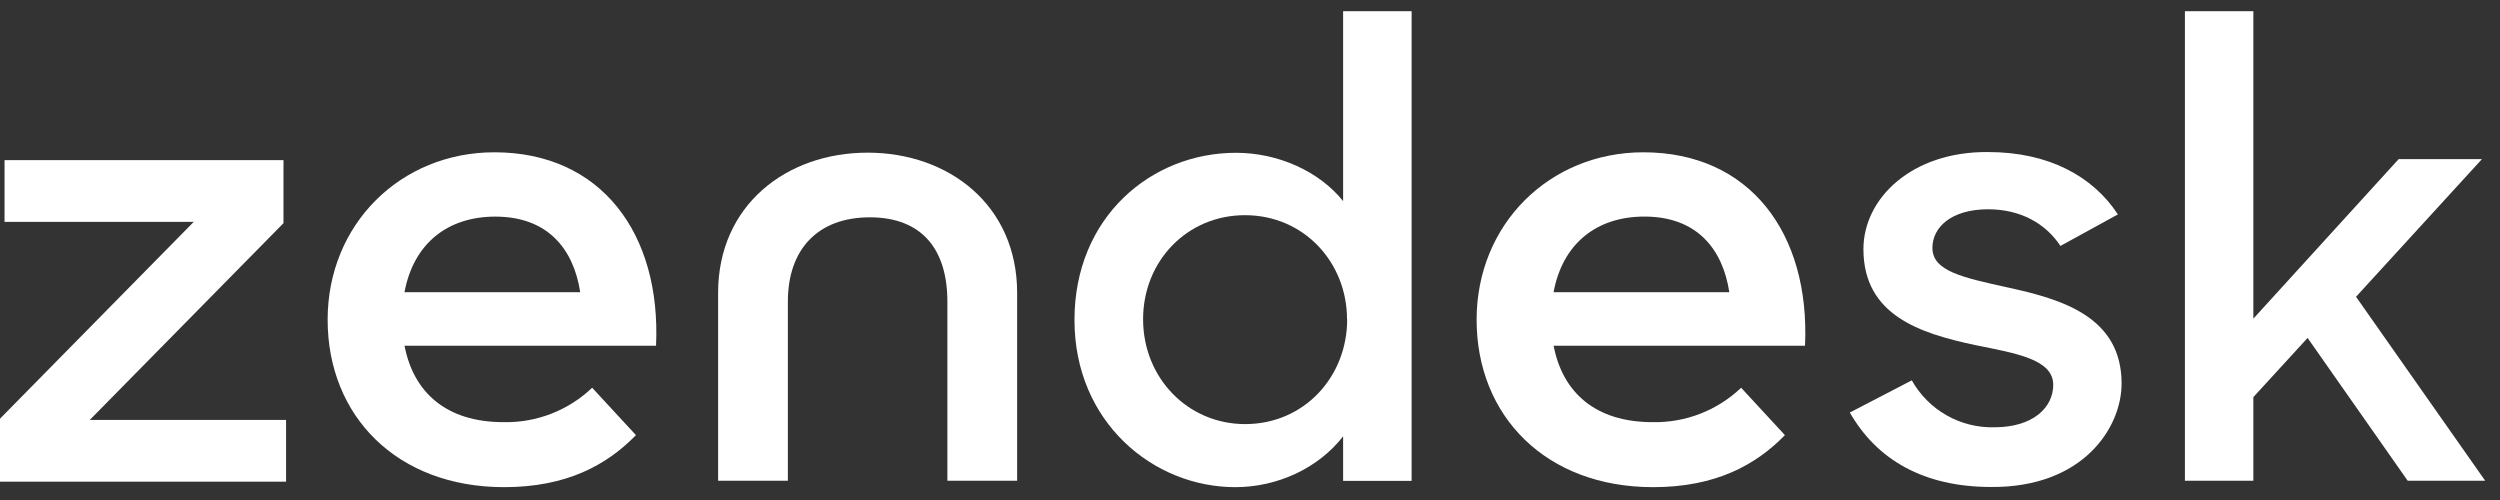 <svg width="110" height="22" viewBox="0 0 110 22" fill="none" xmlns="http://www.w3.org/2000/svg">
<rect x="0" y="0" width="110" height="22" fill="#333333" stroke="none"/>
<path d="M72.71 18.575C74.159 18.605 75.561 18.061 76.61 17.061L78.536 19.146C77.258 20.458 75.489 21.435 72.737 21.435C68.018 21.435 64.971 18.307 64.971 14.068C64.971 9.865 68.182 6.701 72.309 6.701C76.995 6.701 79.648 10.266 79.421 15.211H68.359C68.751 17.264 70.194 18.575 72.716 18.575M76.09 12.856C75.796 10.939 74.649 9.529 72.355 9.529C70.226 9.529 68.751 10.739 68.357 12.856H76.09Z" fill="white"/>
<path d="M0 18.422L8.524 9.763H0.2V7.047H12.473V9.819L3.949 18.478H12.587V21.194H0V18.422Z" fill="white"/>
<path d="M22.156 18.575C23.605 18.605 25.006 18.061 26.055 17.061L27.982 19.146C26.703 20.458 24.935 21.435 22.182 21.435C17.463 21.435 14.416 18.307 14.416 14.068C14.416 9.865 17.628 6.701 21.755 6.701C26.441 6.701 29.093 10.266 28.866 15.211H17.799C18.191 17.264 19.634 18.575 22.156 18.575ZM25.53 12.858C25.236 10.941 24.089 9.531 21.795 9.531C19.666 9.531 18.191 10.741 17.797 12.858H25.53Z" fill="white"/>
<path d="M47.277 14.077C47.277 9.549 50.659 6.723 54.38 6.723C56.255 6.723 58.047 7.544 59.097 8.847V0.494H62.111V21.157H59.097V19.199C58.019 20.586 56.227 21.435 54.352 21.435C50.745 21.435 47.277 18.578 47.277 14.081M59.269 14.053C59.269 11.535 57.365 9.468 54.779 9.468C52.249 9.465 50.296 11.473 50.296 14.047C50.296 16.622 52.256 18.66 54.786 18.66C57.372 18.66 59.276 16.593 59.276 14.047" fill="white"/>
<path d="M81.392 18.151L84.119 16.736C84.48 17.378 85.009 17.91 85.65 18.274C86.291 18.638 87.019 18.82 87.756 18.8C89.461 18.8 90.342 17.925 90.342 16.934C90.342 15.802 88.694 15.547 86.905 15.182C84.49 14.669 81.991 13.876 81.991 10.962C81.991 8.726 84.122 6.66 87.475 6.69C90.118 6.69 92.079 7.74 93.187 9.434L90.659 10.821C90.006 9.829 88.897 9.208 87.477 9.208C85.857 9.208 85.026 10.001 85.026 10.906C85.026 11.925 86.332 12.207 88.379 12.657C90.708 13.167 93.35 13.931 93.35 16.874C93.35 18.826 91.647 21.458 87.61 21.427C84.656 21.427 82.581 20.238 81.389 18.144" fill="white"/>
<path d="M101.534 14.869L99.148 17.473V21.152H96.136V0.494H99.148V14.02L105.541 7.001H109.206L103.665 13.058L109.348 21.152H105.938L101.534 14.869Z" fill="white"/>
<path d="M38.175 6.717C34.594 6.717 31.597 9.037 31.597 12.886V21.151H34.666V13.271C34.666 10.951 36.001 9.562 38.273 9.562C40.546 9.562 41.685 10.951 41.685 13.271V21.151H44.754V12.886C44.754 9.033 41.756 6.717 38.175 6.717Z" fill="white"/>
</svg>
